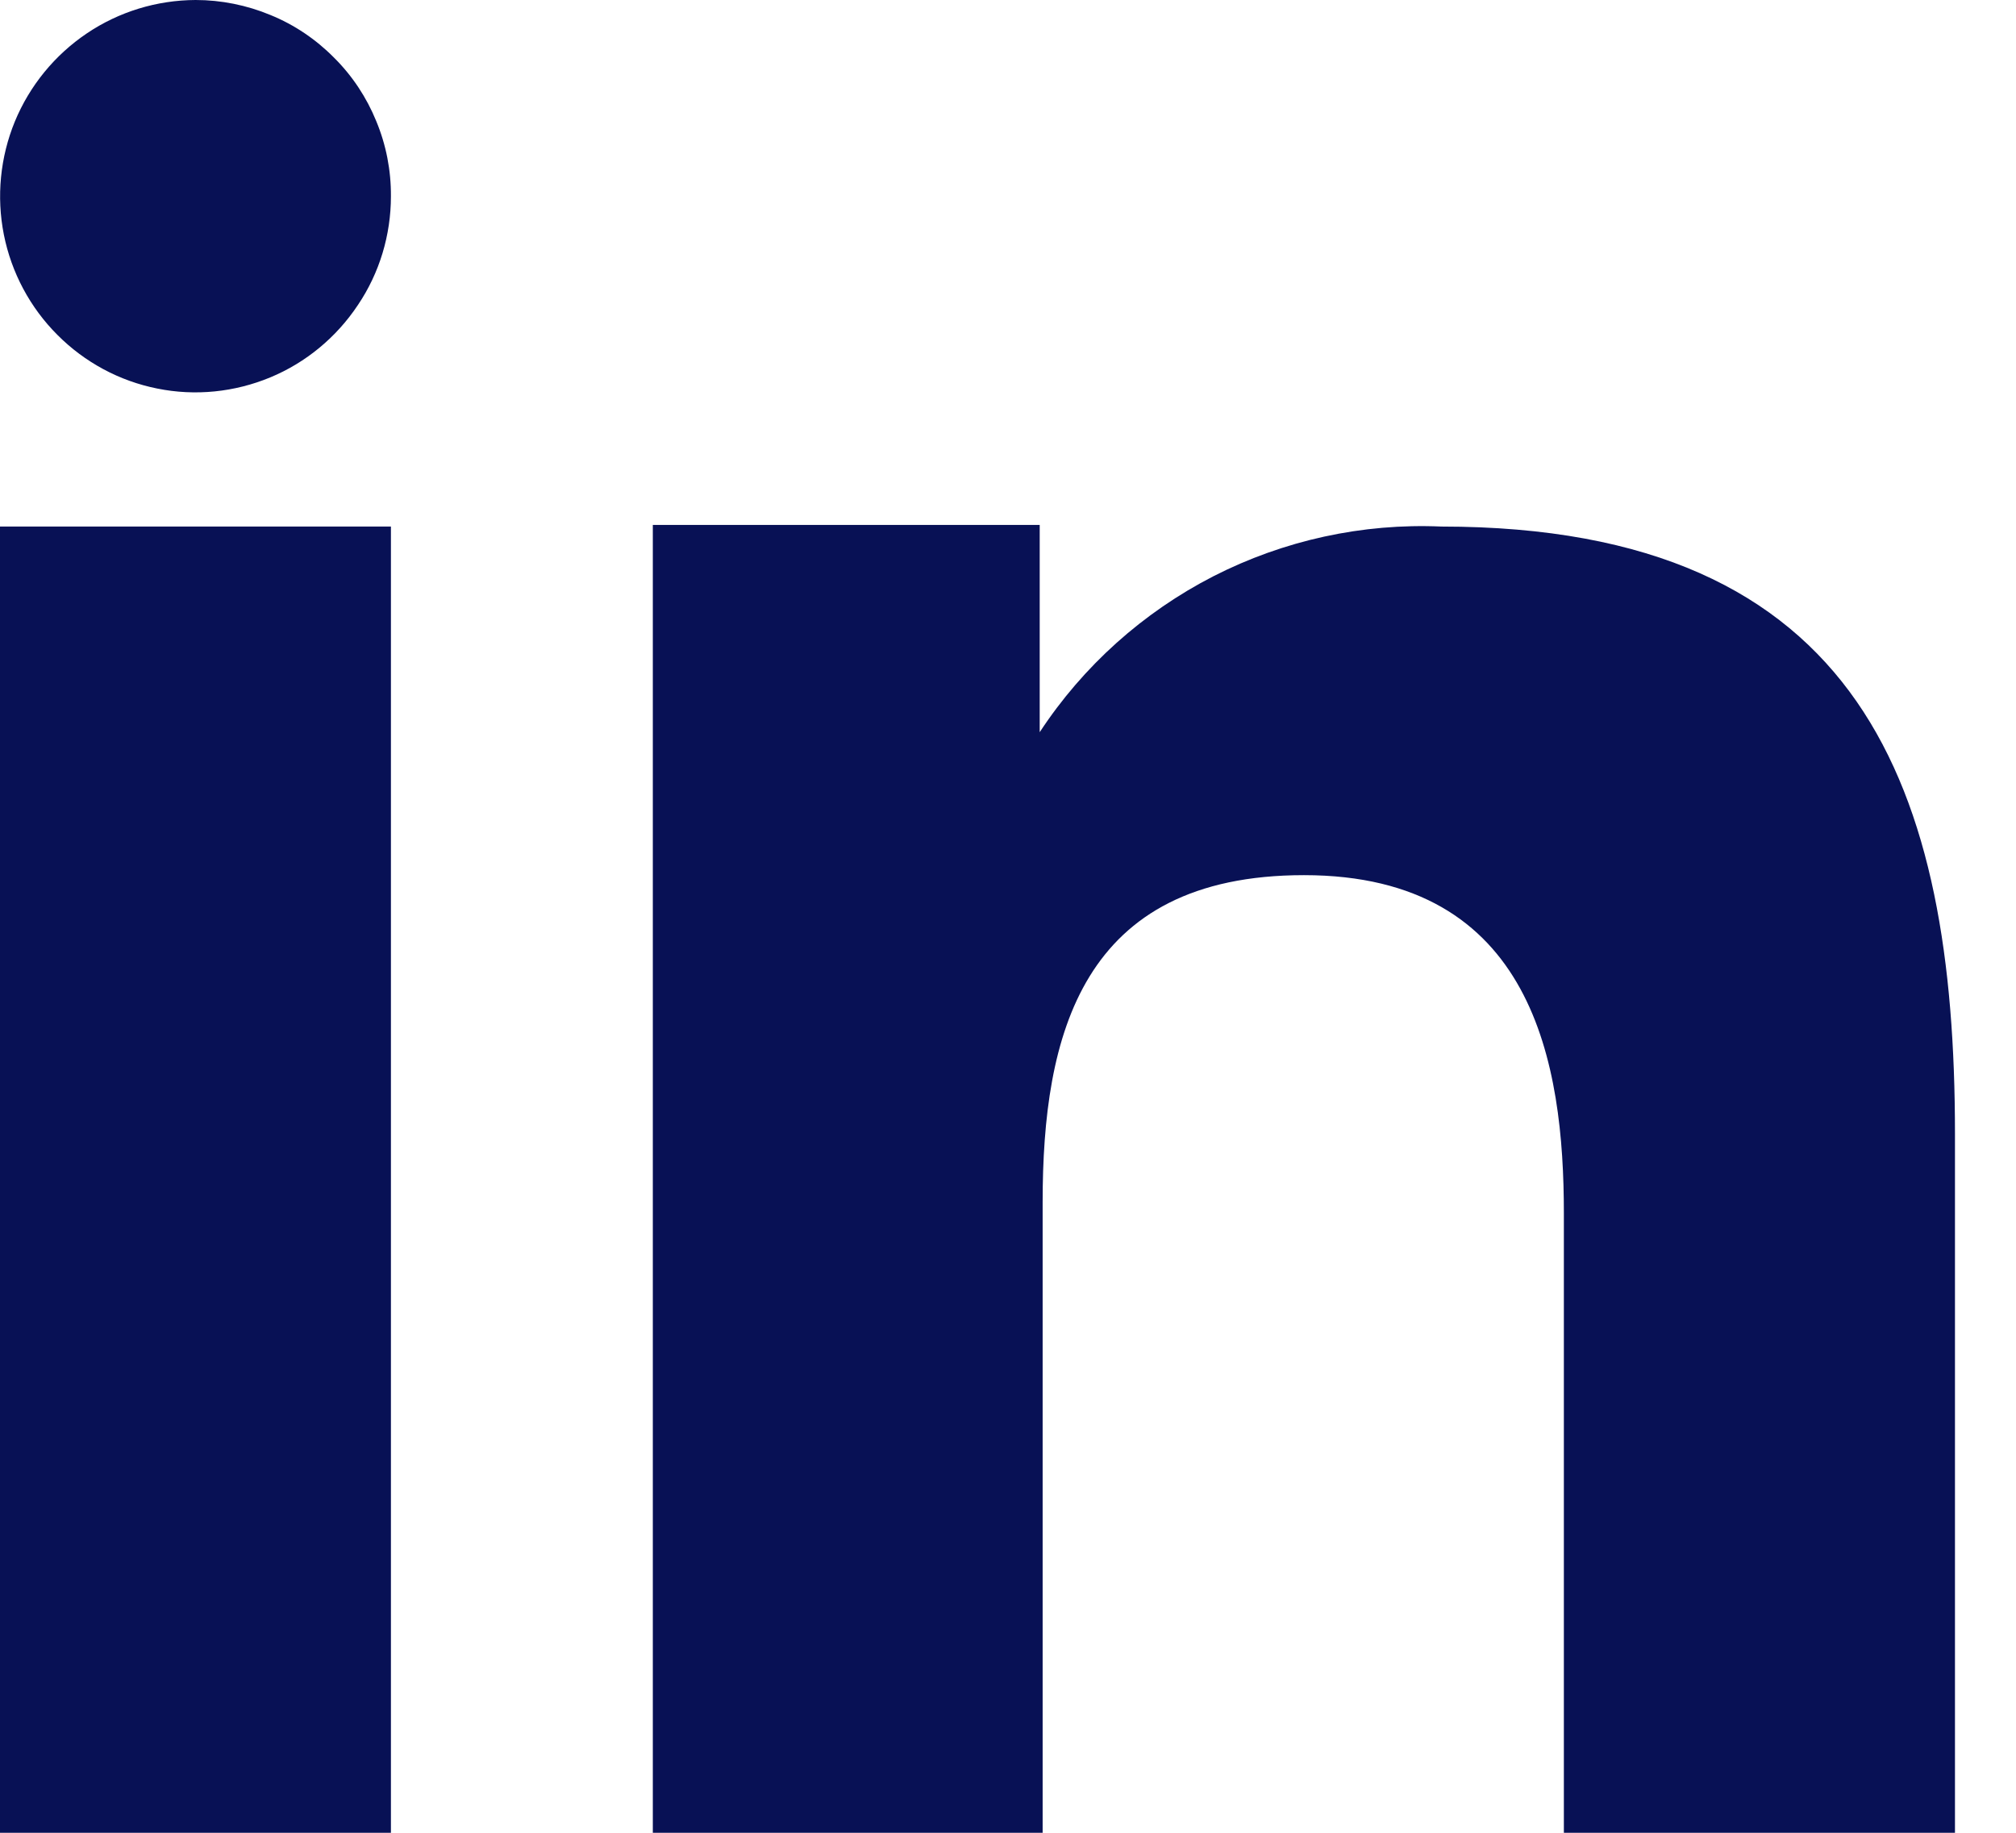 <svg width="11" height="10" viewBox="0 0 11 10" fill="none" xmlns="http://www.w3.org/2000/svg">
<path fill-rule="evenodd" clip-rule="evenodd" d="M5.673 2.864V3.995C5.91 3.634 6.237 3.341 6.621 3.144C7.005 2.948 7.434 2.854 7.865 2.873C10.169 2.873 10.667 4.313 10.667 6.186V10H8.533V6.619C8.533 5.812 8.371 4.775 7.115 4.775C5.897 4.775 5.689 5.653 5.689 6.559V10H3.562V2.864H5.673ZM2.133 1.071C2.133 1.282 2.071 1.489 1.953 1.664C1.836 1.84 1.67 1.978 1.475 2.059C1.28 2.14 1.065 2.162 0.858 2.12C0.652 2.079 0.462 1.977 0.313 1.827C0.164 1.678 0.062 1.487 0.021 1.28C-0.02 1.073 0.001 0.858 0.081 0.663C0.162 0.467 0.299 0.3 0.474 0.182C0.649 0.064 0.855 0.001 1.067 0C1.207 -9.87262e-07 1.346 0.028 1.476 0.082C1.606 0.135 1.723 0.214 1.822 0.314C1.922 0.413 2 0.531 2.053 0.661C2.107 0.791 2.134 0.93 2.133 1.071Z" fill="#081155"/>
<path d="M2.133 2.873H0V10H2.133V2.873Z" fill="#081155"/>
</svg>
